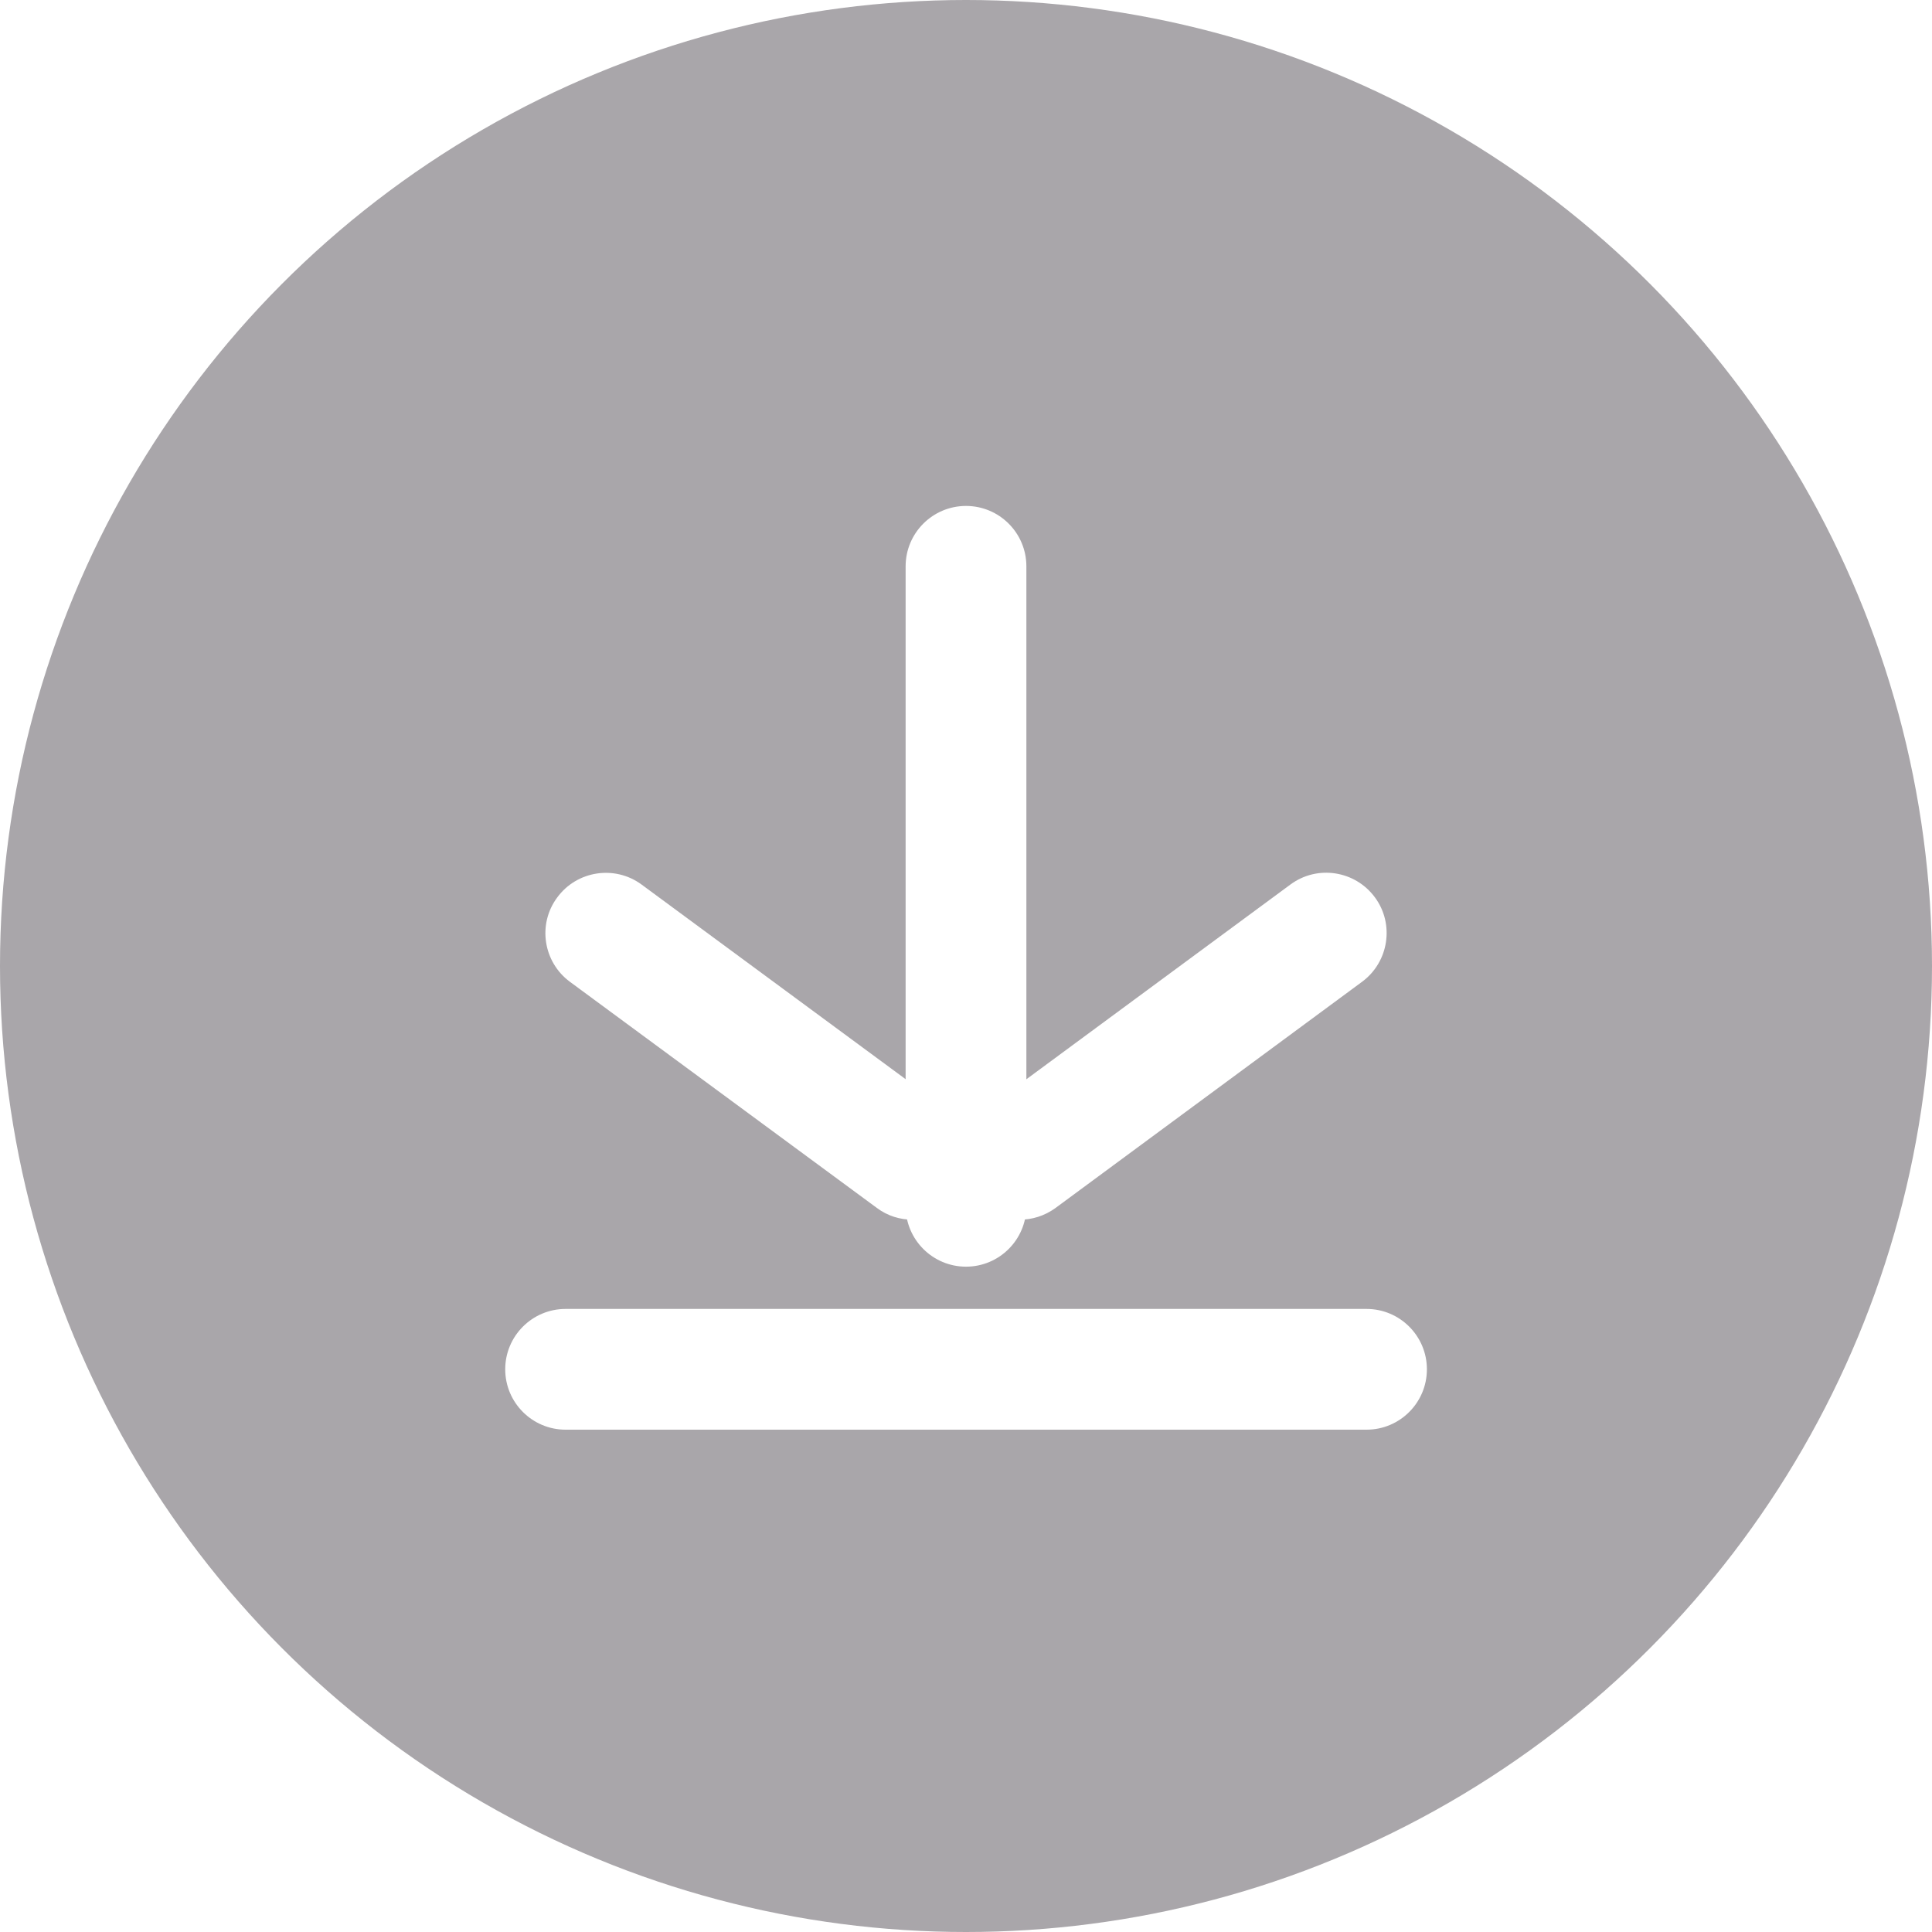 <?xml version="1.0" encoding="UTF-8"?>
<svg width="16px" height="16px" viewBox="0 0 16 16" version="1.1" xmlns="http://www.w3.org/2000/svg" xmlns:xlink="http://www.w3.org/1999/xlink">
    <!-- Generator: Sketch 63.1 (92452) - https://sketch.com -->
    <title>icon_down</title>
    <desc>Created with Sketch.</desc>
    <g id="Welcome" stroke="none" stroke-width="1" fill="none" fill-rule="evenodd">
        <g id="关键字搜索/筛选逻辑" transform="translate(-530, -675)">
            <rect fill="#333940" x="0" y="0" width="2414" height="1606"></rect>
            <g id="条目深背景白色卡片备份-6" transform="translate(449, 487)">
                <g id="条目深背景白色卡片">
                    <path d="M5.677,-2.07168062e-16 L215.421,2.07168062e-16 C217.205,-1.2037061e-16 217.851,0.186 218.503,0.534 C219.155,0.883 219.666,1.394 220.015,2.046 C220.364,2.698 220.549,3.345 220.549,5.128 L220.549,214.872 C220.549,216.655 220.364,217.302 220.015,217.954 C219.666,218.606 219.155,219.117 218.503,219.466 C217.851,219.814 217.205,220 215.421,220 L5.677,220 C3.894,220 3.247,219.814 2.596,219.466 C1.944,219.117 1.432,218.606 1.084,217.954 C0.735,217.302 0.549,216.655 0.549,214.872 L0.549,5.128 C0.549,3.345 0.735,2.698 1.084,2.046 C1.432,1.394 1.944,0.883 2.596,0.534 C3.247,0.186 3.894,1.2037061e-16 5.677,-2.07168062e-16 Z" id="Rectangle-2-Copy" fill="#FFFFFF"></path>
                    <g id="icon_down" transform="translate(81, 188)">
                        <circle id="椭圆形" fill="#A9A6AA" cx="8" cy="8" r="8"></circle>
                        <g id="下载1" transform="translate(2.667, 2.667)" fill-rule="nonzero">
                            <rect id="矩形" fill="#000000" opacity="0" x="0" y="0" width="10.667" height="10.667"></rect>
                            <path d="M8.65,9.173 L2.017,9.173 C1.741,9.173 1.517,8.949 1.517,8.673 C1.517,8.397 1.741,8.173 2.017,8.173 L8.65,8.173 C8.926,8.173 9.15,8.397 9.15,8.673 C9.15,8.949 8.926,9.173 8.65,9.173 Z M5.333,7.823 C5.057,7.823 4.833,7.599 4.833,7.323 L4.833,2.023 C4.833,1.747 5.057,1.523 5.333,1.523 C5.609,1.523 5.833,1.747 5.833,2.023 L5.833,7.323 C5.833,7.599 5.609,7.823 5.333,7.823 Z" id="形状" fill="#FFFFFF"></path>
                            <path d="M4.891,7.434 C4.787,7.434 4.683,7.403 4.594,7.336 L2.053,5.464 C1.831,5.3 1.783,4.986 1.948,4.765 C2.111,4.543 2.425,4.495 2.647,4.659 L5.188,6.532 C5.409,6.696 5.457,7.009 5.293,7.231 C5.195,7.365 5.044,7.434 4.891,7.434 Z" id="路径" fill="#FFFFFF"></path>
                            <path d="M5.777,7.434 C5.624,7.434 5.473,7.364 5.374,7.231 C5.209,7.009 5.257,6.696 5.479,6.532 L8.02,4.658 C8.242,4.494 8.555,4.542 8.719,4.764 C8.883,4.985 8.835,5.299 8.614,5.463 L6.073,7.338 C5.983,7.403 5.88,7.434 5.777,7.434 L5.777,7.434 Z" id="路径" fill="#FFFFFF"></path>
                        </g>
                    </g>
                </g>
            </g>
        </g>
    </g>
</svg>